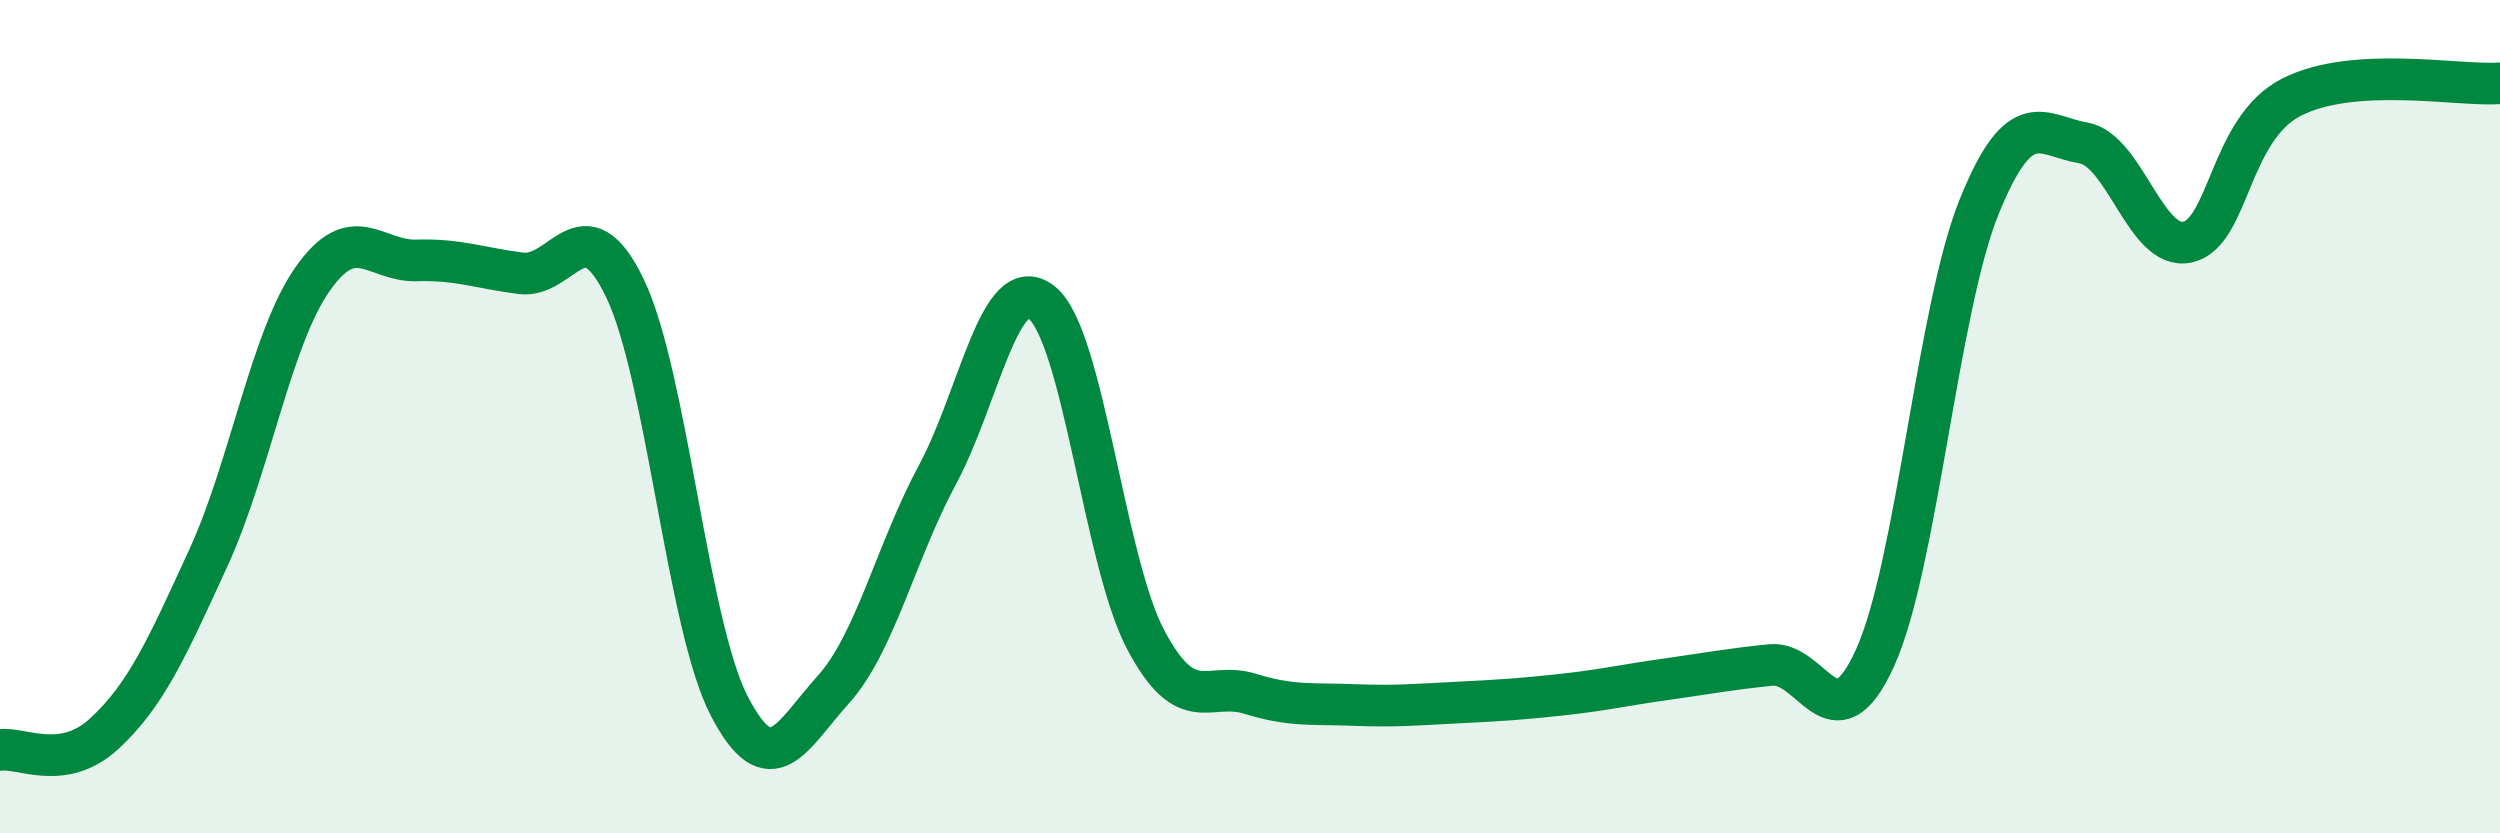 
    <svg width="60" height="20" viewBox="0 0 60 20" xmlns="http://www.w3.org/2000/svg">
      <path
        d="M 0,18 C 0.5,17.92 1.5,18.53 2.5,17.61 C 3.5,16.69 4,15.57 5,13.39 C 6,11.21 6.5,8.13 7.5,6.7 C 8.5,5.27 9,6.28 10,6.25 C 11,6.22 11.5,6.43 12.5,6.56 C 13.5,6.69 14,4.84 15,6.92 C 16,9 16.5,15.01 17.5,16.94 C 18.5,18.87 19,17.66 20,16.55 C 21,15.44 21.5,13.25 22.5,11.39 C 23.5,9.53 24,6.47 25,7.26 C 26,8.05 26.5,13.48 27.5,15.36 C 28.5,17.24 29,16.34 30,16.65 C 31,16.96 31.5,16.88 32.5,16.92 C 33.5,16.96 34,16.91 35,16.86 C 36,16.81 36.5,16.78 37.5,16.67 C 38.5,16.56 39,16.44 40,16.3 C 41,16.16 41.5,16.06 42.5,15.96 C 43.5,15.86 44,17.99 45,15.79 C 46,13.59 46.5,7.43 47.5,4.96 C 48.5,2.49 49,3.26 50,3.43 C 51,3.6 51.5,6.03 52.5,5.81 C 53.5,5.59 53.5,3.09 55,2.33 C 56.5,1.57 59,2.07 60,2L60 20L0 20Z"
        fill="#008740"
        opacity="0.1"
        stroke-linecap="round"
        stroke-linejoin="round"
      />
      <path
        d="M 0,18 C 0.5,17.92 1.5,18.53 2.5,17.61 C 3.5,16.69 4,15.57 5,13.39 C 6,11.21 6.5,8.13 7.5,6.7 C 8.5,5.27 9,6.28 10,6.25 C 11,6.22 11.5,6.43 12.5,6.56 C 13.5,6.69 14,4.84 15,6.92 C 16,9 16.5,15.01 17.5,16.94 C 18.5,18.87 19,17.66 20,16.55 C 21,15.44 21.5,13.25 22.5,11.39 C 23.5,9.53 24,6.47 25,7.26 C 26,8.05 26.5,13.48 27.5,15.36 C 28.5,17.24 29,16.34 30,16.65 C 31,16.96 31.5,16.88 32.5,16.92 C 33.5,16.96 34,16.91 35,16.86 C 36,16.81 36.5,16.78 37.5,16.67 C 38.5,16.56 39,16.44 40,16.3 C 41,16.16 41.5,16.06 42.5,15.96 C 43.5,15.86 44,17.99 45,15.79 C 46,13.59 46.5,7.43 47.5,4.96 C 48.5,2.49 49,3.26 50,3.43 C 51,3.6 51.5,6.03 52.5,5.81 C 53.5,5.59 53.5,3.09 55,2.33 C 56.5,1.57 59,2.07 60,2"
        stroke="#008740"
        stroke-width="1"
        fill="none"
        stroke-linecap="round"
        stroke-linejoin="round"
      />
    </svg>
  